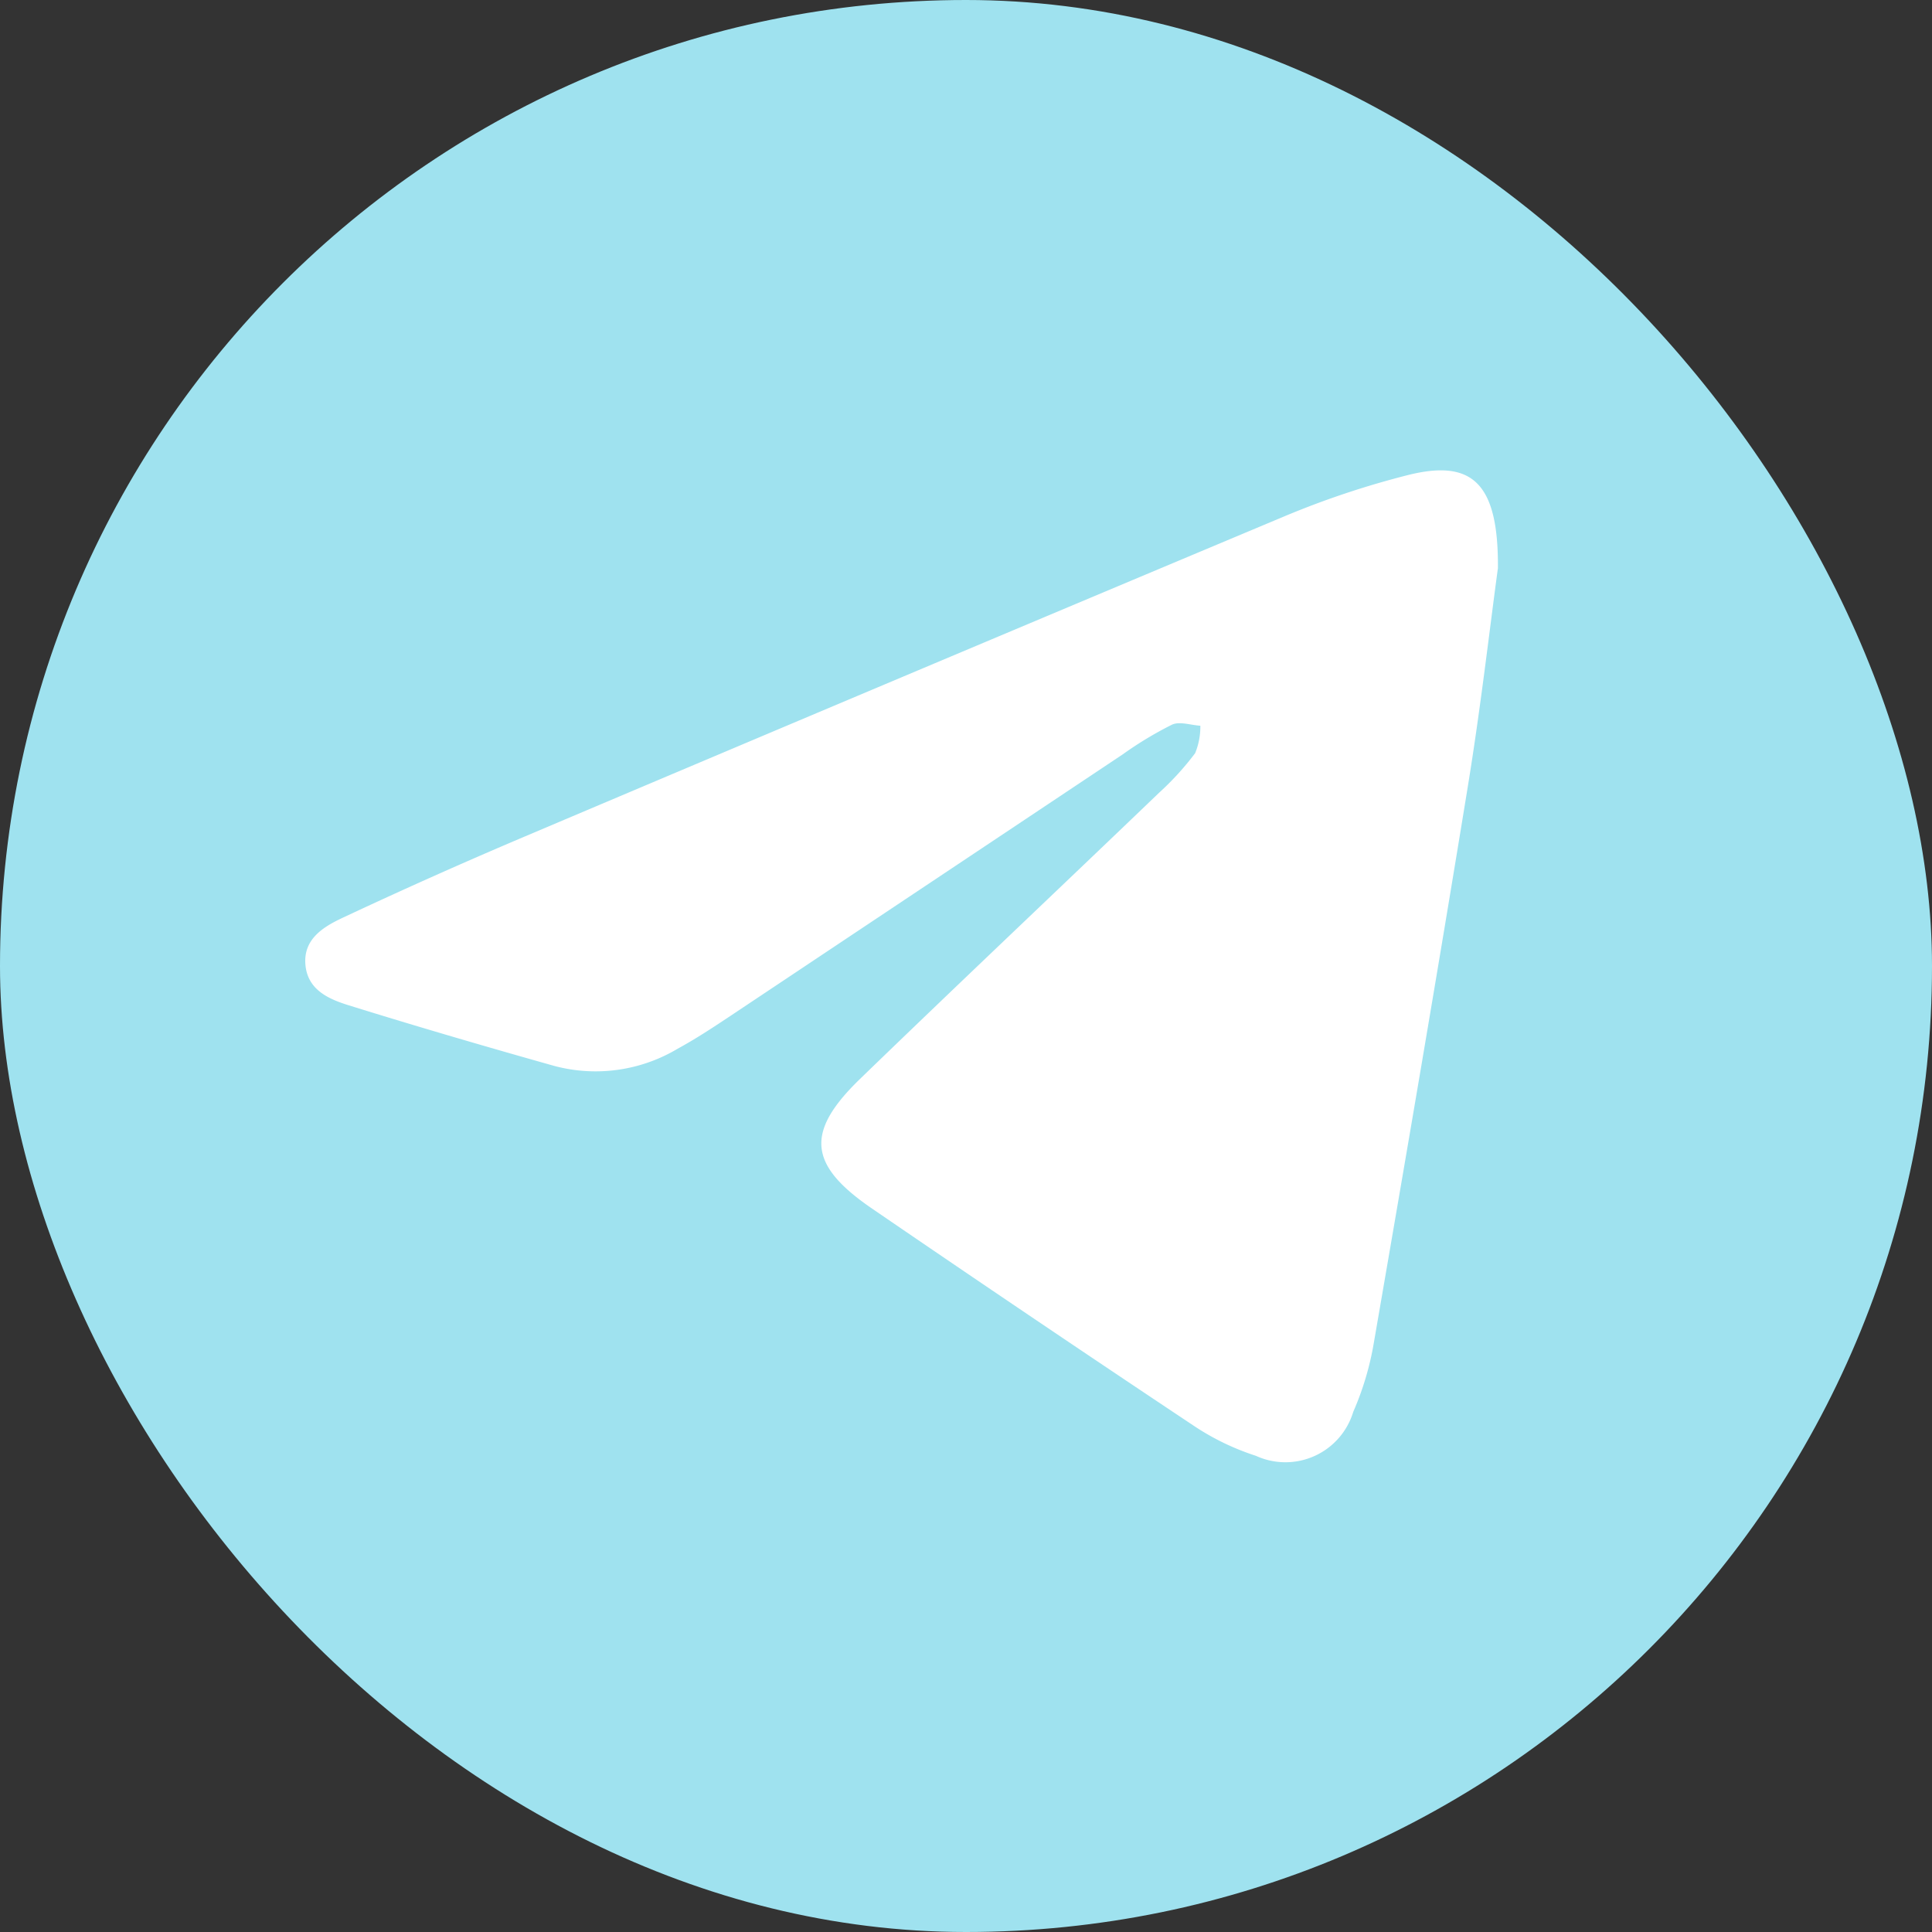 <svg xmlns="http://www.w3.org/2000/svg" width="60" height="60" viewBox="0 0 60 60">
  <rect x="0" y="0" width="60" height="60" fill="#333333" stroke="none"/>
  <g id="Сгруппировать_694" data-name="Сгруппировать 694" transform="translate(-1345 -7793)">
    <rect id="Прямоугольник_157" data-name="Прямоугольник 157" width="60" height="60" rx="30" transform="translate(1345 7793)" fill="#9fe2ef"/>
    <path id="Контур_574" data-name="Контур 574" d="M37.032,3.056c-.249,1.829-.532,4.308-.933,6.768C35.16,15.59,34.174,21.348,33.18,27.1a9.127,9.127,0,0,1-.638,2.136A2.2,2.2,0,0,1,29.518,30.6a7.764,7.764,0,0,1-1.944-.943q-5.006-3.333-9.969-6.73c-1.984-1.354-2.091-2.375-.381-4.03,3.08-2.981,6.2-5.924,9.291-8.891A8.833,8.833,0,0,0,27.632,8.78a2.181,2.181,0,0,0,.162-.853c-.3-.018-.642-.142-.88-.033a11.316,11.316,0,0,0-1.531.923Q19.258,12.9,13.138,16.98c-.514.342-1.033.682-1.575.977a4.971,4.971,0,0,1-3.83.536c-2.132-.6-4.26-1.222-6.376-1.88C.733,16.42.063,16.136,0,15.337s.581-1.176,1.167-1.45q2.808-1.317,5.666-2.528Q18.587,6.38,30.357,1.444a27.178,27.178,0,0,1,3.878-1.3c1.99-.5,2.825.224,2.8,2.908" transform="translate(1354.484 7807.611)" fill="#fff"/>
  </g>
</svg>
